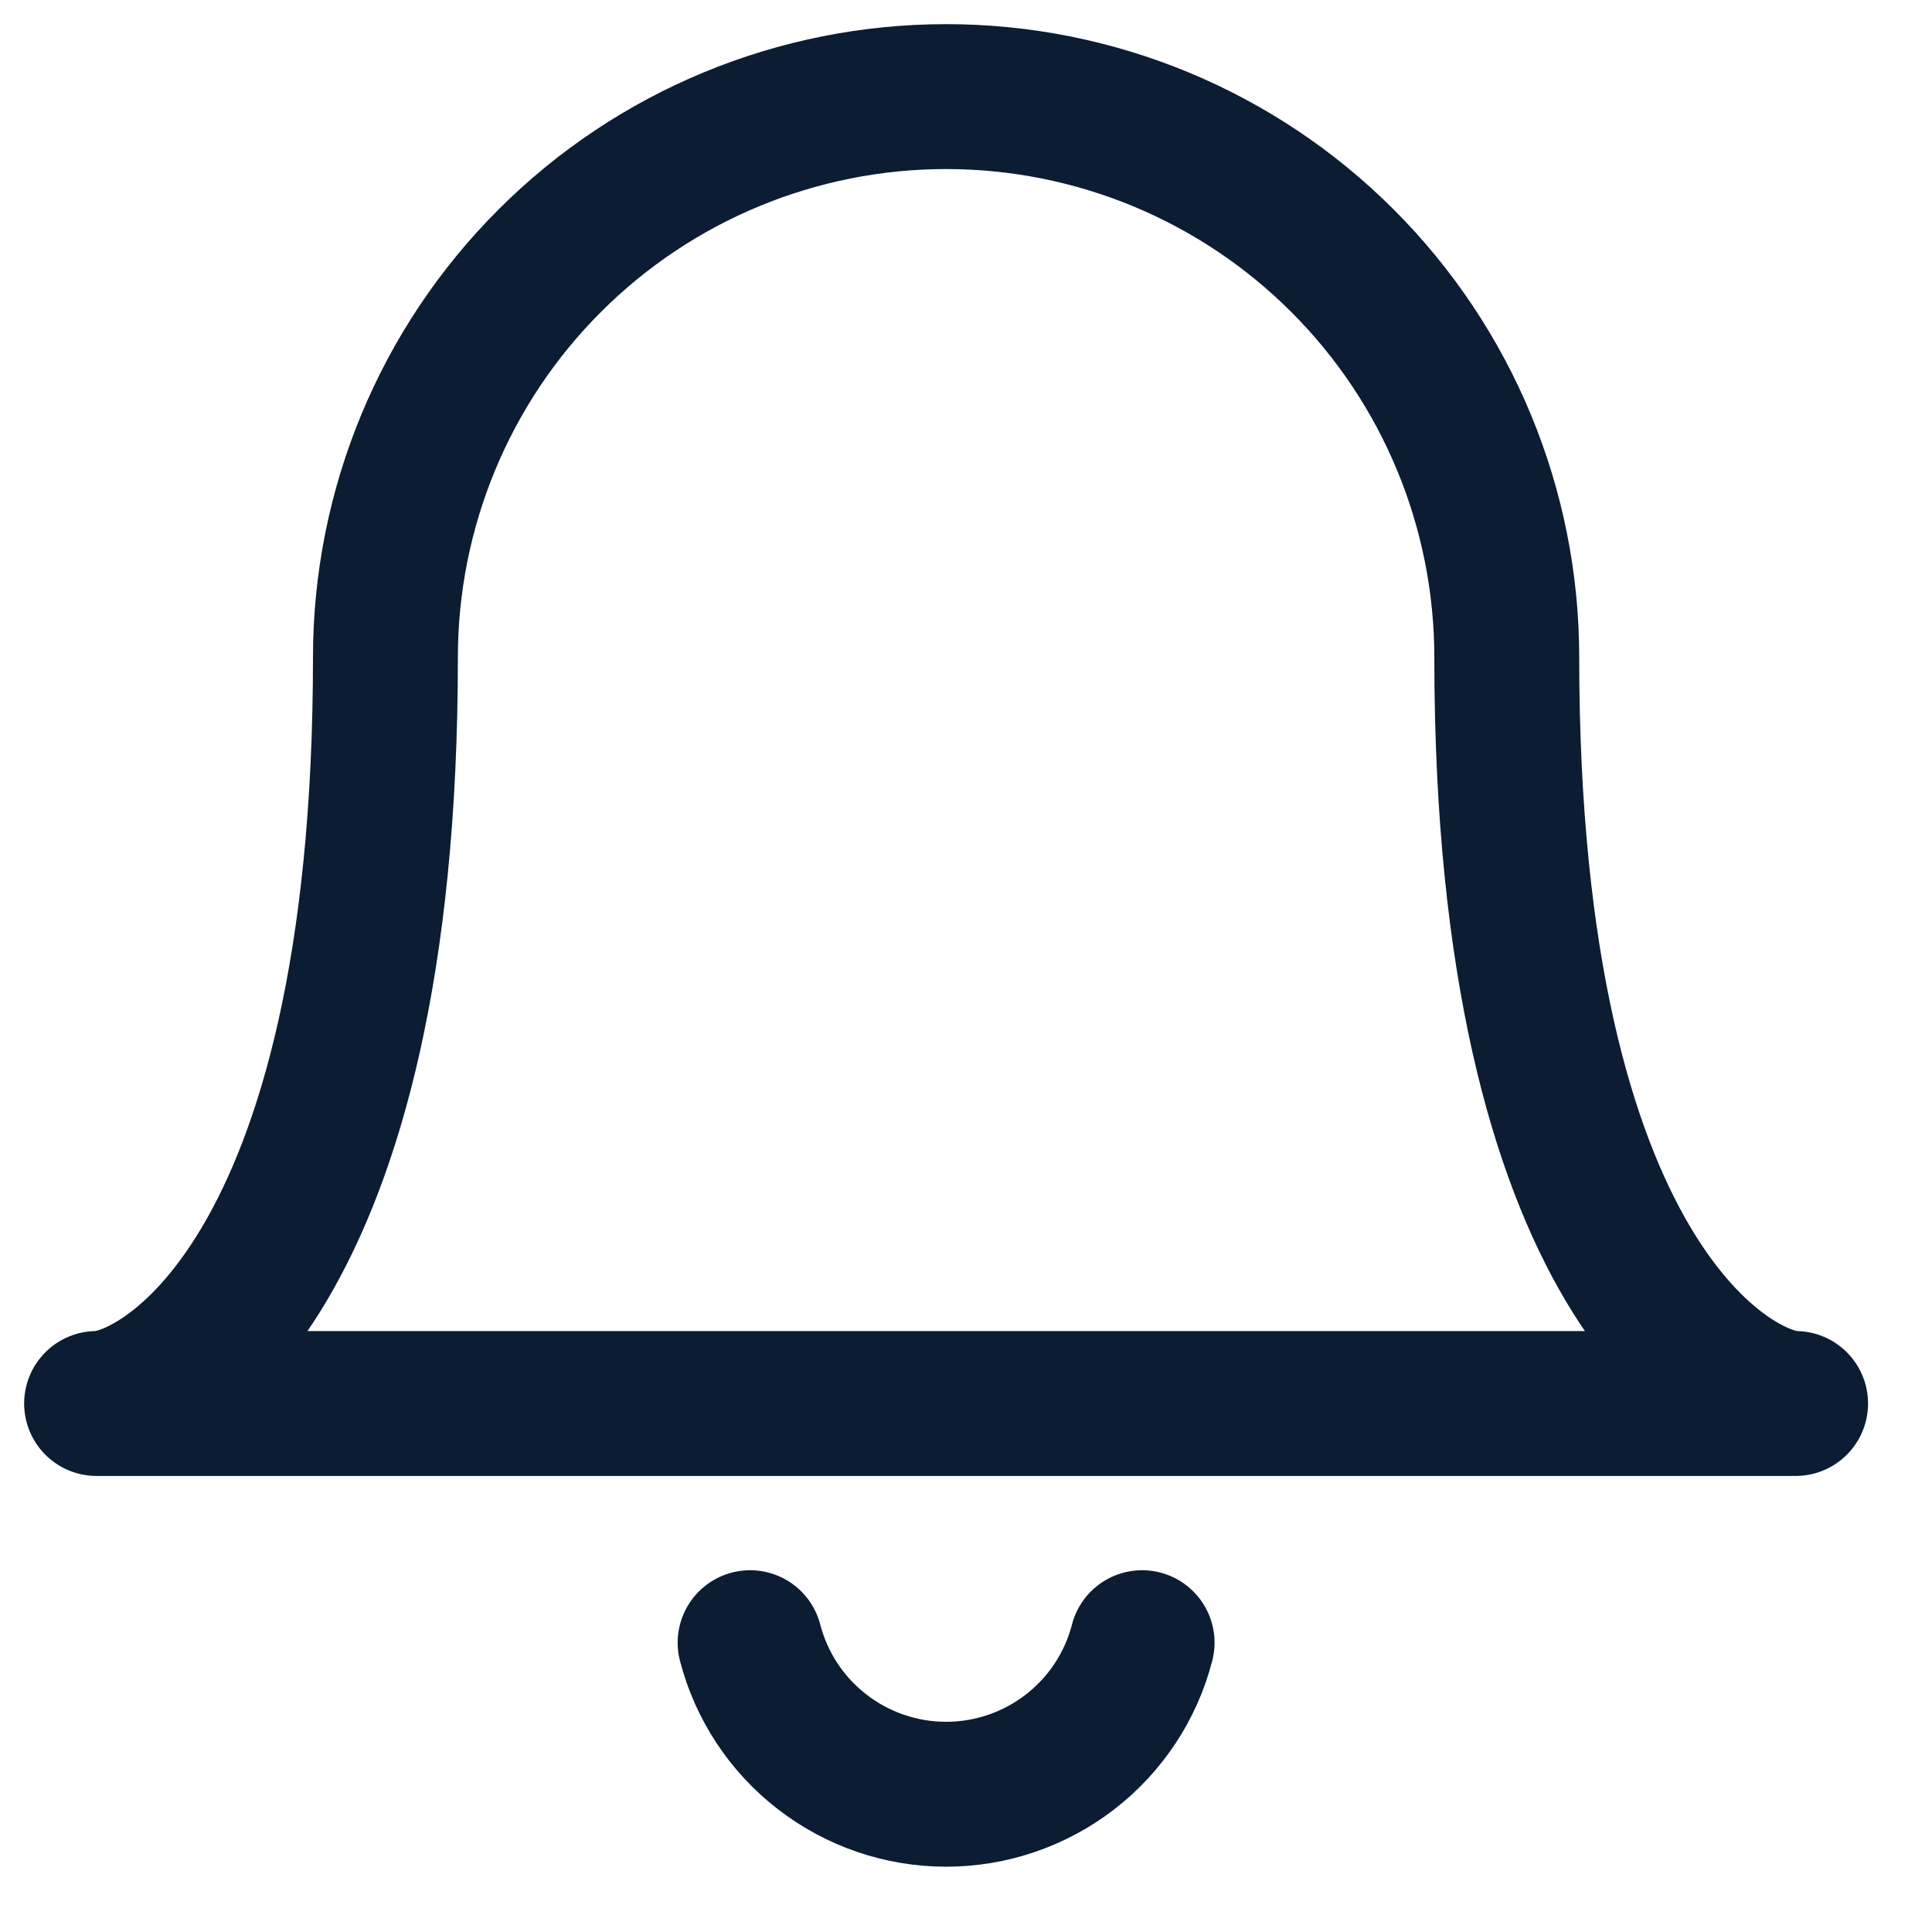 <svg preserveAspectRatio="none" width="100%" height="100%" overflow="visible" style="display: block;" viewBox="0 0 20 20" fill="none" xmlns="http://www.w3.org/2000/svg">
<g id="Group">
<path id="Vector" d="M9.794 1C11.334 1 12.81 1.611 13.898 2.7C14.987 3.788 15.598 5.265 15.598 6.804C15.598 13.258 17.952 14.529 18.588 14.529H1C1.649 14.529 3.99 13.244 3.99 6.804C3.99 5.265 4.601 3.788 5.69 2.7C6.778 1.611 8.255 1 9.794 1V1Z" stroke="#0B1C33" stroke-width="1.5" stroke-linecap="round" stroke-linejoin="round"/>
<path id="Vector_2" d="M7.765 17.005C7.882 17.455 8.144 17.852 8.512 18.136C8.879 18.42 9.33 18.574 9.794 18.574C10.258 18.574 10.709 18.42 11.077 18.136C11.444 17.852 11.707 17.455 11.823 17.005" stroke="#0B1C33" stroke-width="1.5" stroke-linecap="round" stroke-linejoin="round"/>
</g>
</svg>
